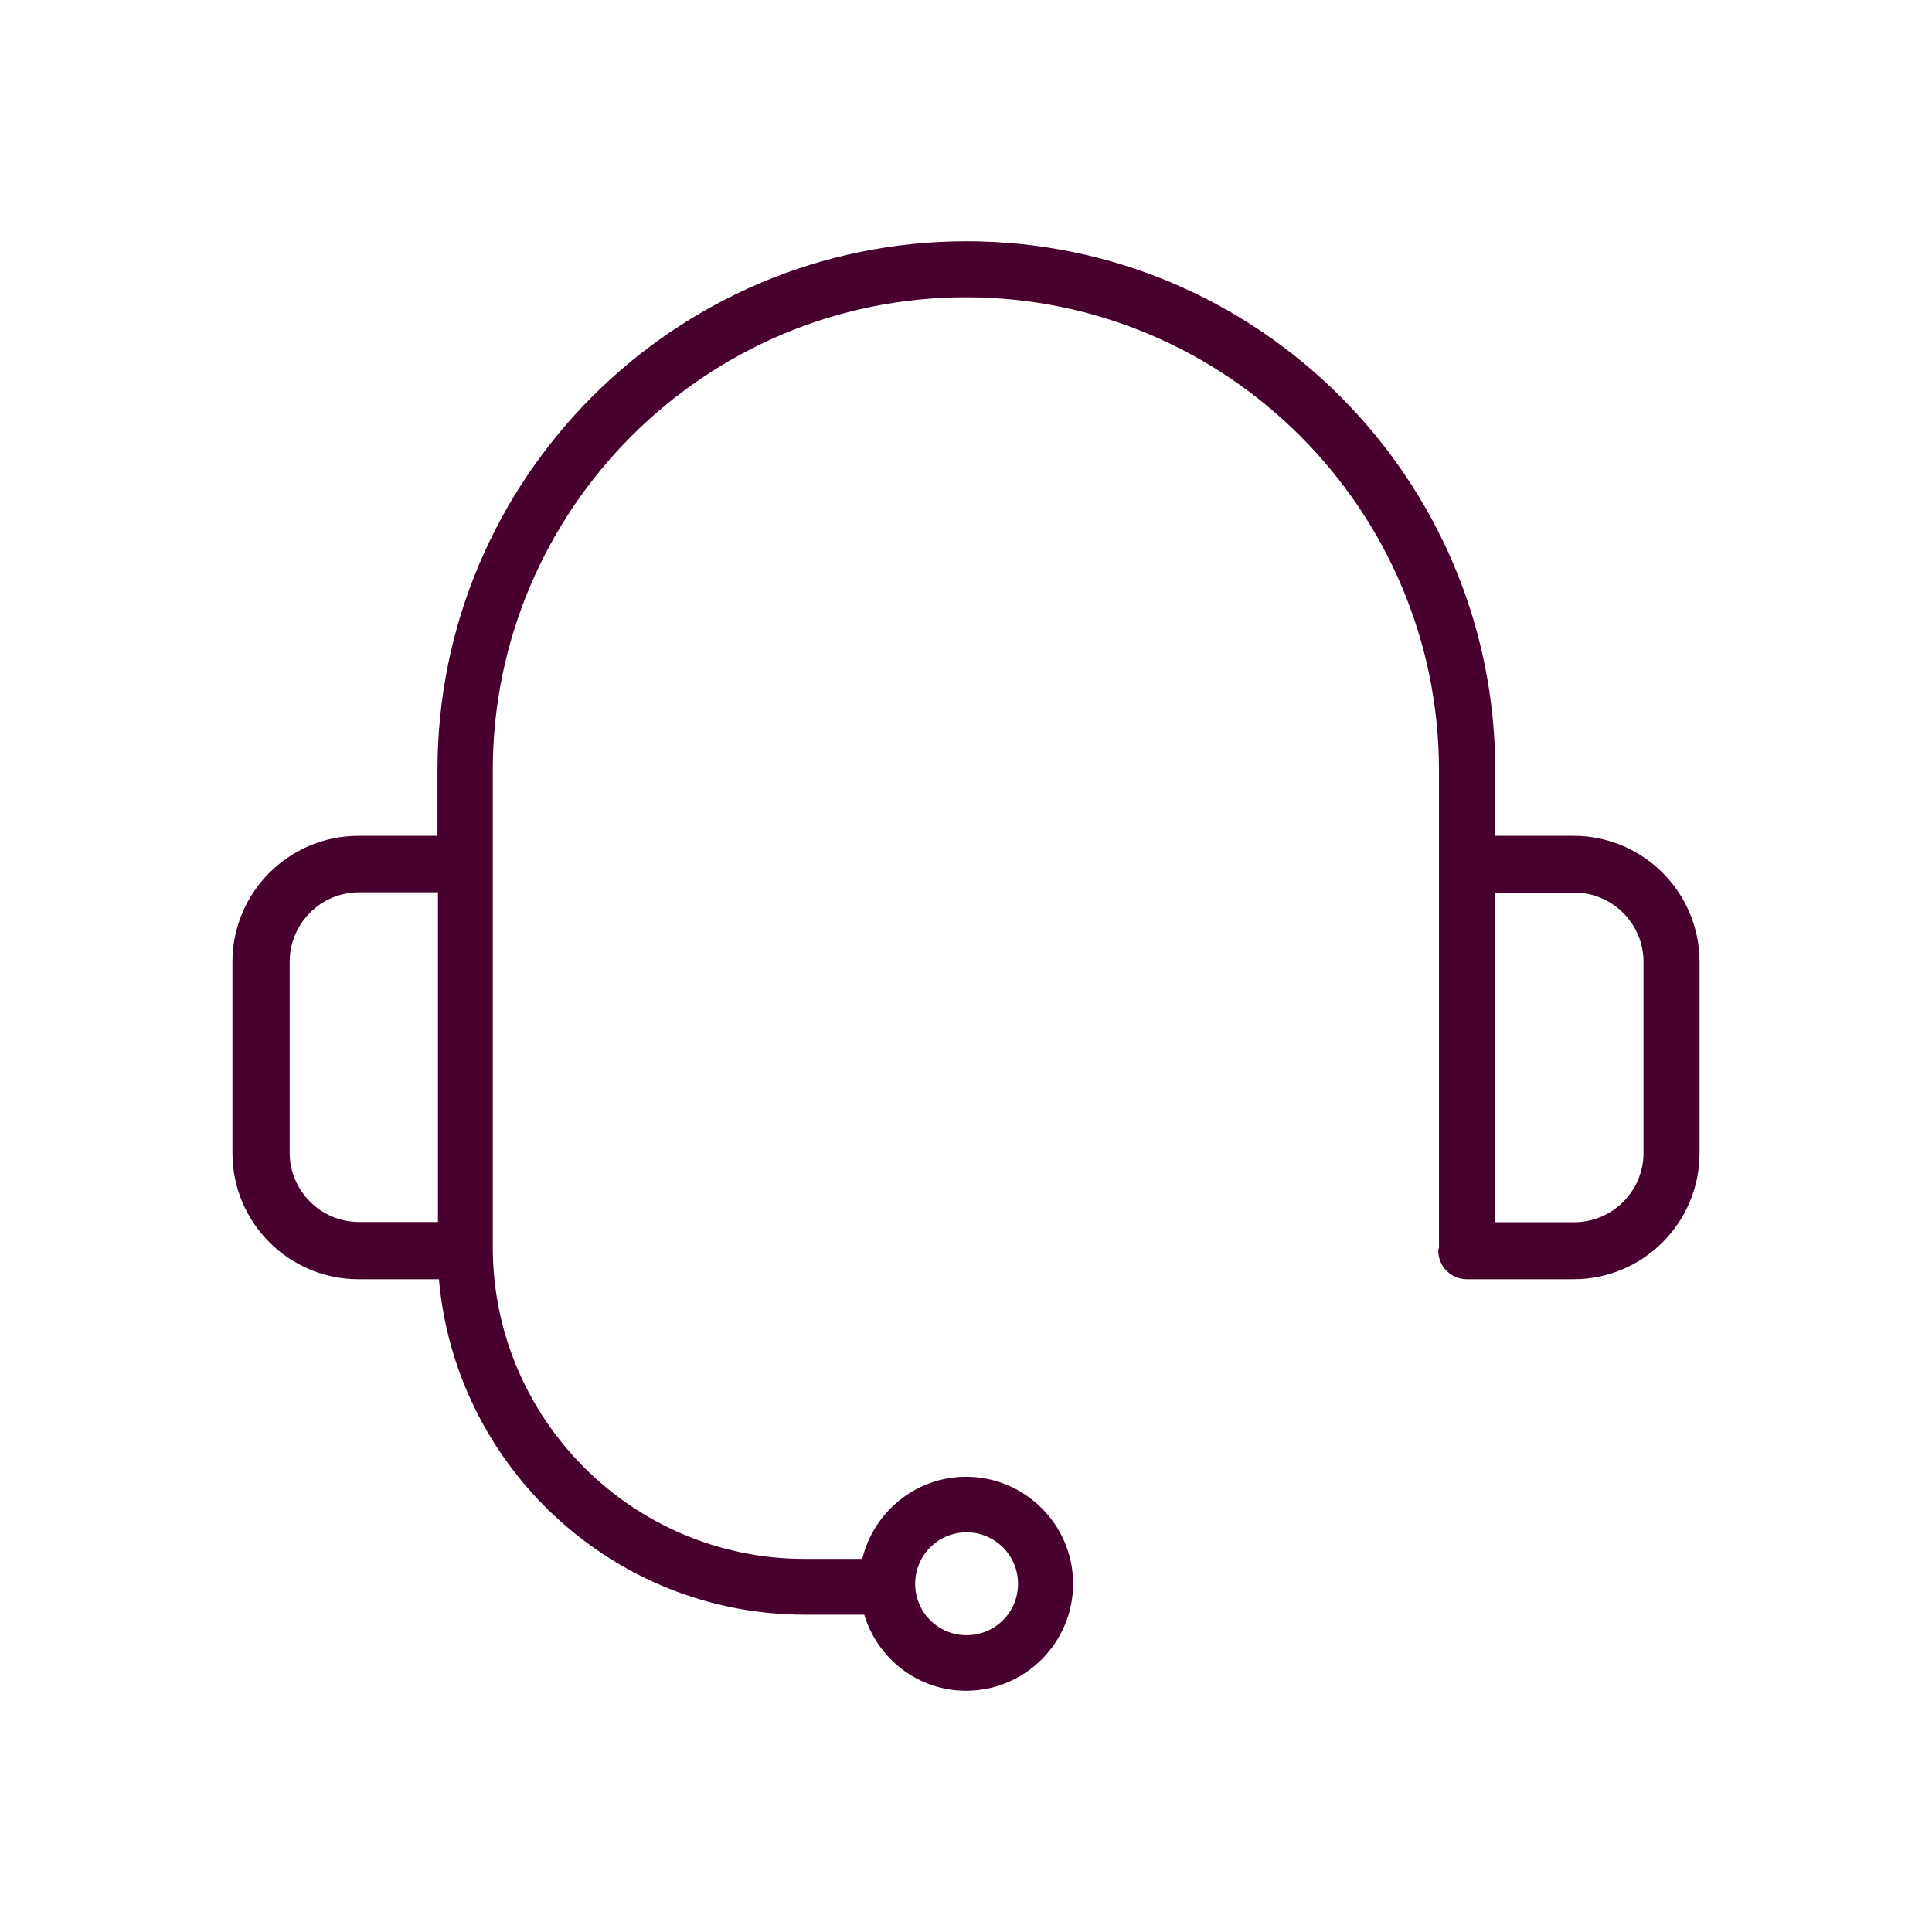 <svg width="80" height="80" viewBox="0 0 80 80" fill="none" xmlns="http://www.w3.org/2000/svg">
<path d="M65.185 34.61H61.915V31.89C61.915 19.82 52.095 9.99 40.015 9.99C27.935 9.99 18.115 19.81 18.115 31.89V34.61H14.845C11.965 34.61 9.625 36.95 9.625 39.83V47.75C9.625 50.63 11.965 52.97 14.845 52.97H18.175C18.855 60.74 25.385 66.86 33.325 66.86H35.785C36.335 68.68 38.005 70.01 40.005 70.01C42.445 70.01 44.435 68.02 44.435 65.58C44.435 63.14 42.445 61.15 40.005 61.15C37.915 61.15 36.175 62.61 35.705 64.55H33.315C26.195 64.55 20.405 58.76 20.405 51.64V31.9C20.405 21.1 29.195 12.31 39.995 12.31C50.795 12.31 59.585 21.1 59.585 31.9V51.66C59.585 51.66 59.555 51.74 59.555 51.79C59.555 52.44 60.085 52.97 60.735 52.97H65.155C68.035 52.97 70.375 50.63 70.375 47.75V39.83C70.375 36.95 68.035 34.61 65.155 34.61H65.185ZM40.025 63.45C41.195 63.45 42.155 64.4 42.155 65.58C42.155 66.76 41.205 67.71 40.025 67.71C38.845 67.71 37.895 66.76 37.895 65.58C37.895 64.4 38.845 63.45 40.025 63.45ZM11.995 47.74V39.82C11.995 38.24 13.285 36.95 14.865 36.95H18.135V50.6H14.865C13.285 50.6 11.995 49.31 11.995 47.73V47.74ZM68.055 47.74C68.055 49.32 66.765 50.61 65.185 50.61H61.915V36.96H65.185C66.765 36.96 68.055 38.25 68.055 39.83V47.75V47.74Z" fill="#48002E"/>
</svg>
